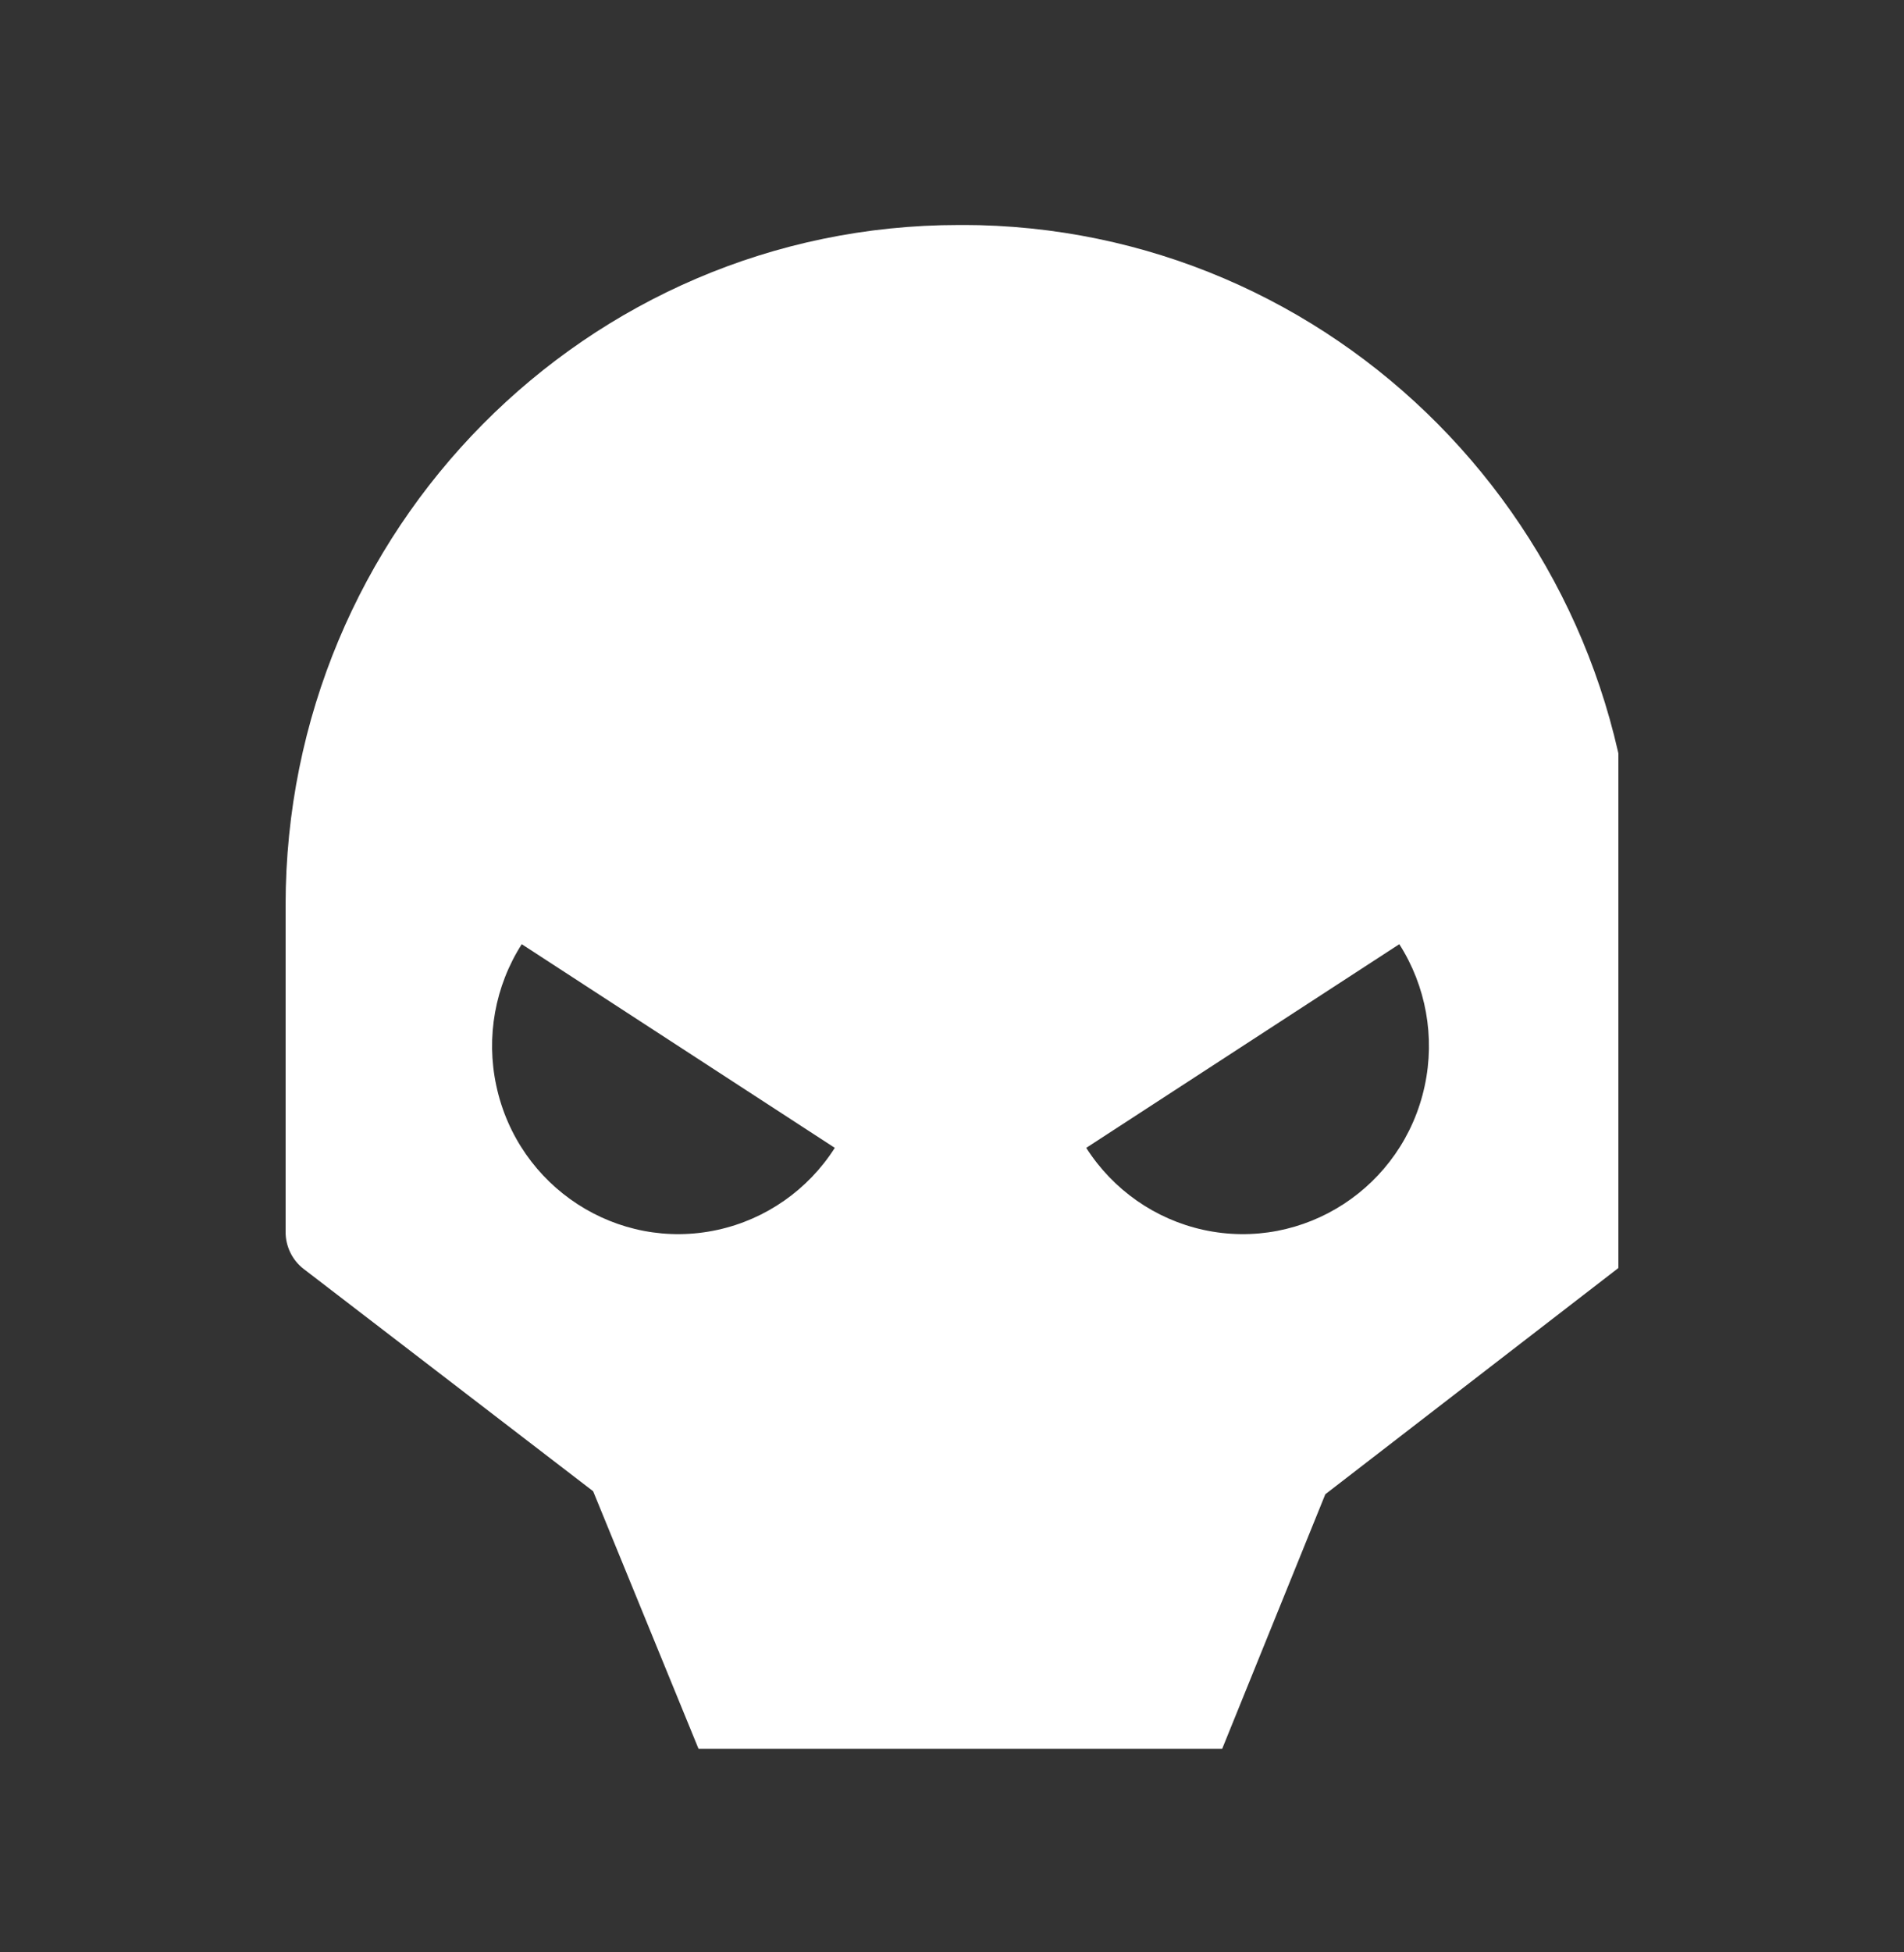 <svg xmlns="http://www.w3.org/2000/svg" fill="none" viewBox="0 0 40 41" height="41" width="40">
<rect x="0" y="0" width="40" height="41" fill="#333333" stroke="none"/>
<g clip-path="url(#clip0_144_3149)">
<path fill="white" d="M20.207 4.725H20.144C12.331 4.725 6 11.12 6 19.009V25.872C6 26.178 6.141 26.465 6.381 26.649C7.768 27.714 12.461 31.316 12.461 31.316L14.752 36.913H25.6L27.843 31.379C27.843 31.379 32.582 27.724 33.973 26.649C34.212 26.465 34.353 26.178 34.353 25.873V19.008C34.353 11.118 28.021 4.724 20.209 4.724L20.207 4.725ZM15.076 25.827C12.967 26.288 10.883 24.933 10.427 22.802C10.206 21.779 10.399 20.707 10.961 19.828L17.538 24.105C16.976 24.986 16.09 25.605 15.076 25.827ZM29.931 22.802C29.475 24.933 27.39 26.288 25.281 25.827C24.268 25.605 23.383 24.986 22.82 24.105L29.397 19.828C29.959 20.708 30.151 21.779 29.931 22.802Z"></path>
</g>
<defs>
<clipPath id="clip0_144_3149">
<rect transform="translate(6 4.725)" fill="white" height="32" width="28"></rect>
</clipPath>
</defs>
</svg>
